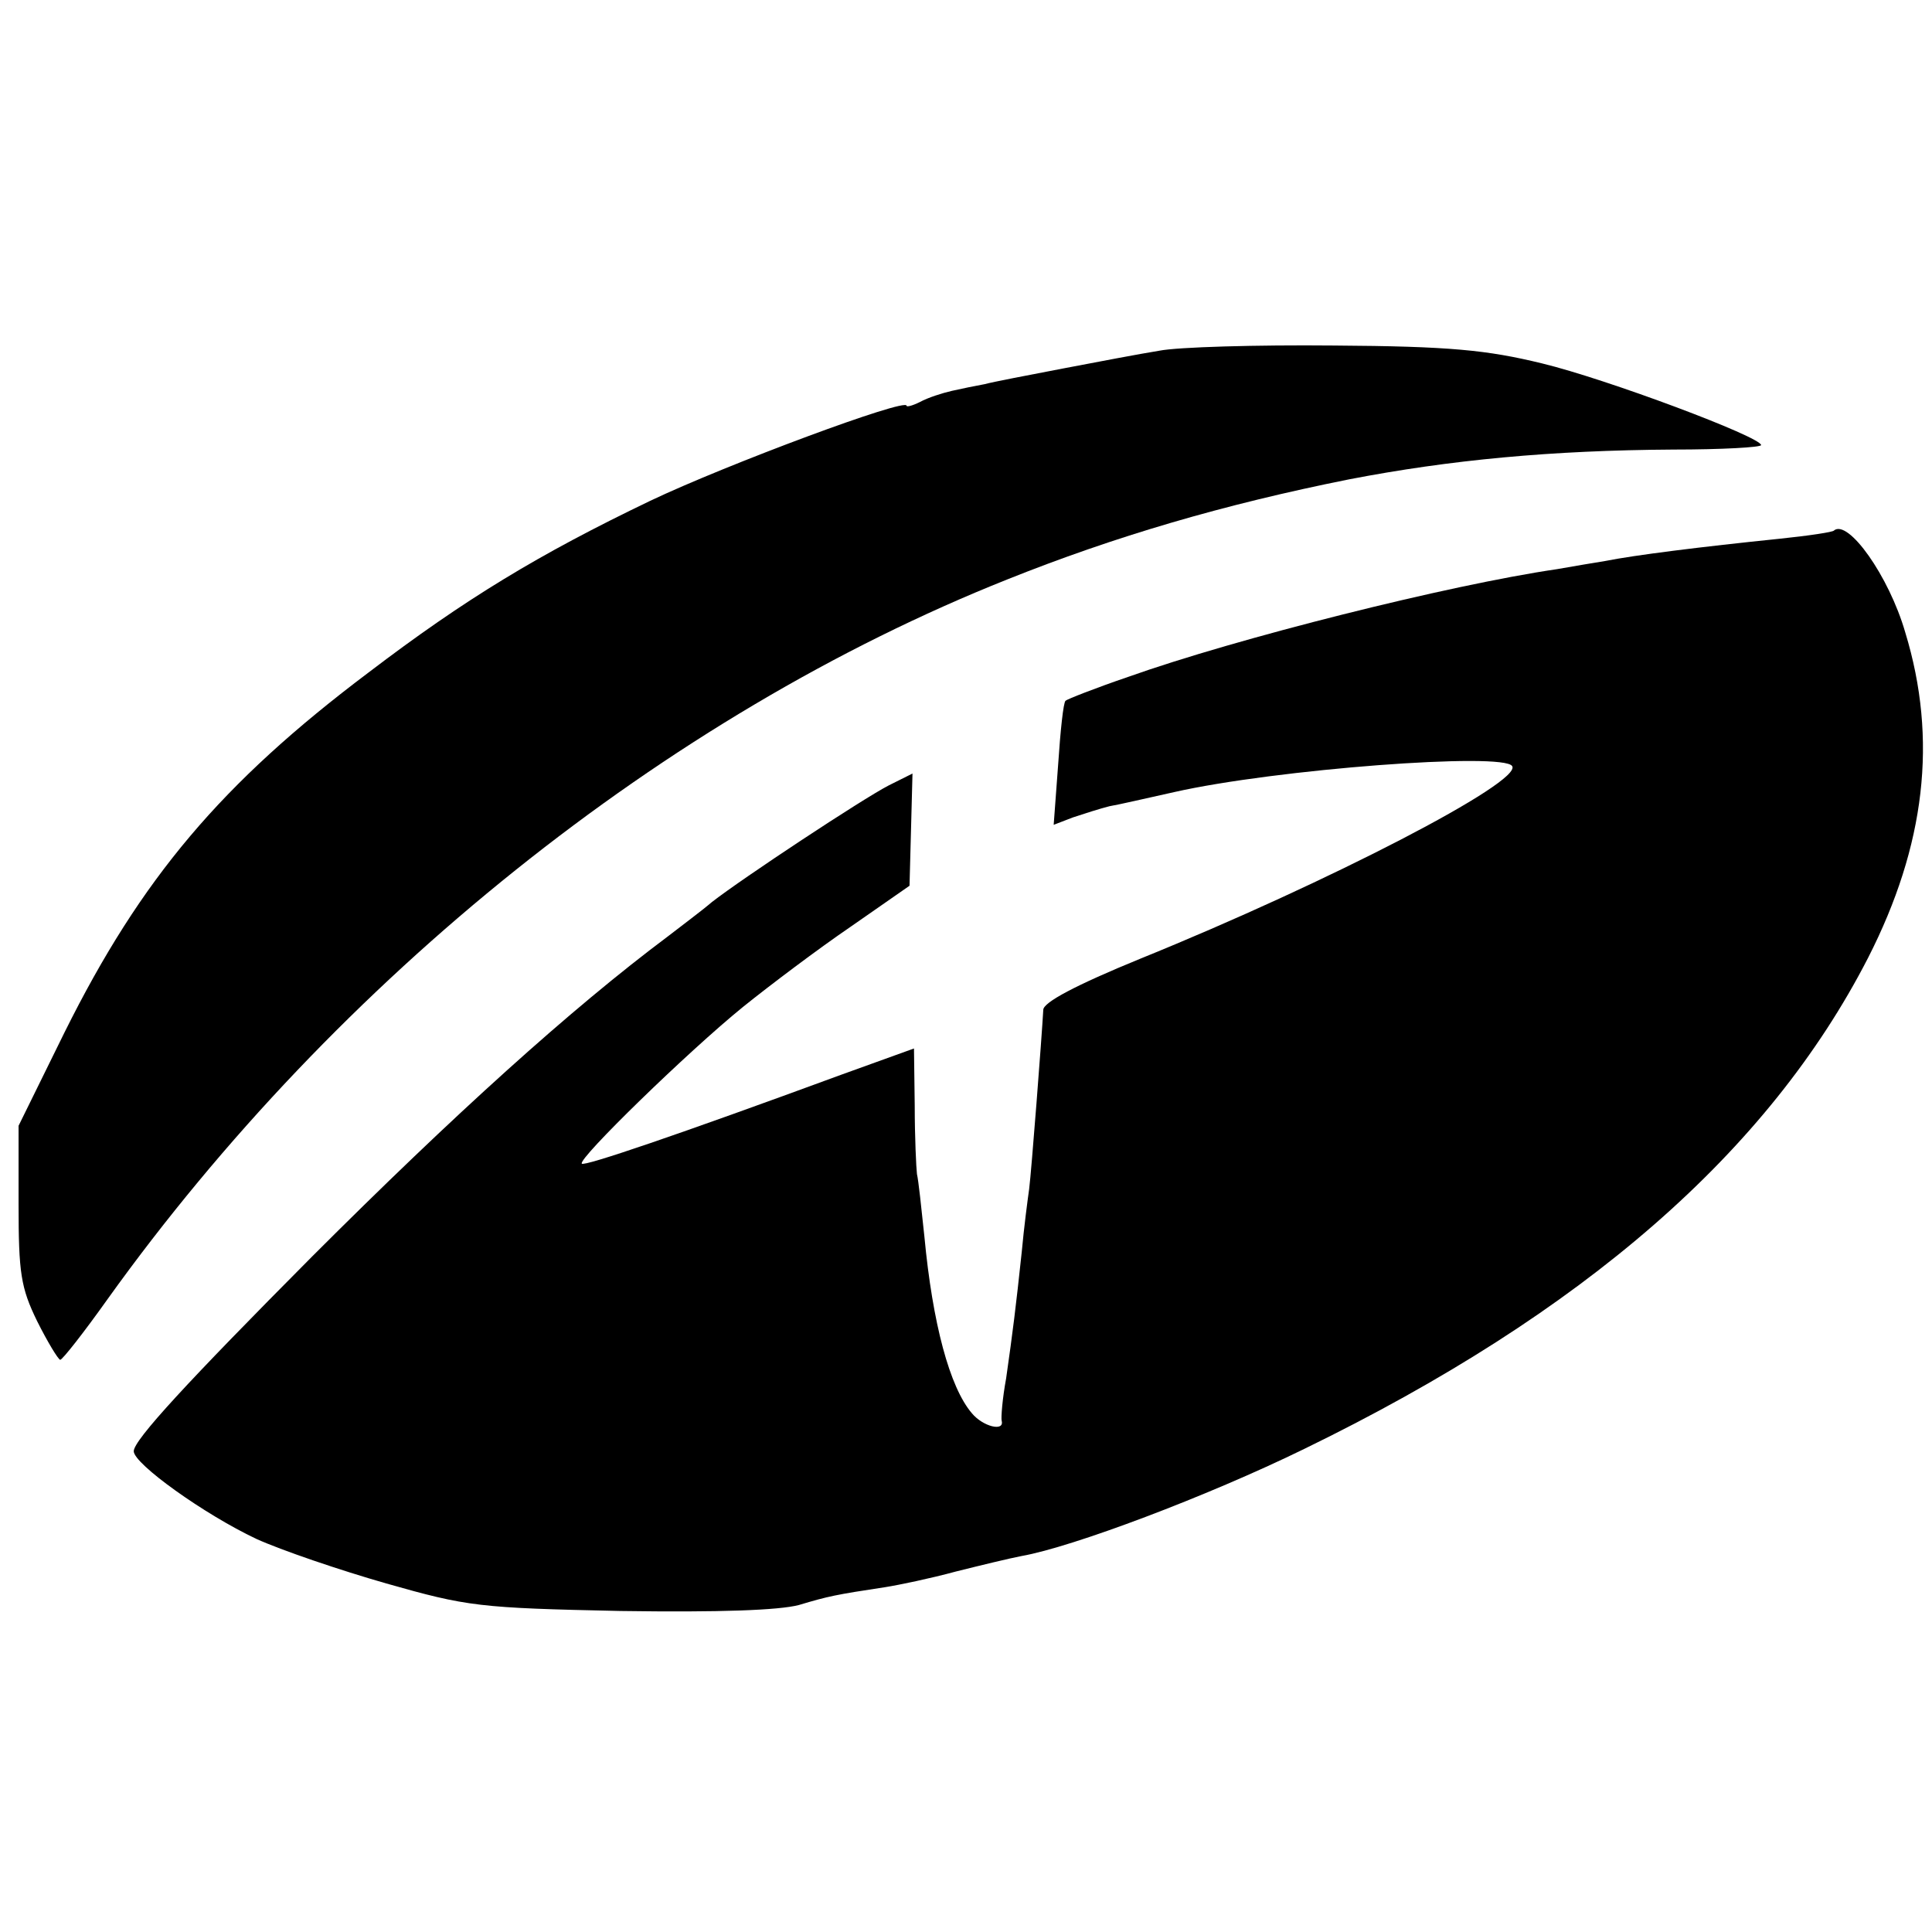 <?xml version="1.0" standalone="no"?>
<!DOCTYPE svg PUBLIC "-//W3C//DTD SVG 20010904//EN"
 "http://www.w3.org/TR/2001/REC-SVG-20010904/DTD/svg10.dtd">
<svg version="1.0" xmlns="http://www.w3.org/2000/svg"
 width="260pt" height="260pt" viewBox="0 0 260 260"
 preserveAspectRatio="xMidYMid meet">
<g transform="translate(0,260) scale(0.1,-0.1)"
fill="#000000" stroke="none">
<path d="M1560 2128 c-25 -4 -83 -15 -130 -24 -47 -9 -94 -18 -105 -21 -11 -2
-31 -6 -44 -9 -13 -3 -32 -9 -43 -15 -10 -5 -18 -7 -18 -5 0 11 -242 -79 -345
-128 -150 -72 -249 -132 -379 -231 -198 -149 -306 -277 -409 -484 l-62 -126 0
-106 c0 -92 3 -112 25 -157 14 -28 28 -51 31 -52 3 0 32 37 64 82 309 431 751
785 1210 968 145 58 291 101 461 135 135 26 271 39 436 40 65 0 118 3 118 6 0
11 -208 89 -295 110 -74 18 -124 23 -280 24 -104 1 -210 -2 -235 -7z"/>
<path d="M2468 1886 c-1 -2 -34 -7 -73 -11 -107 -11 -195 -22 -235 -30 -13 -2
-42 -7 -65 -11 -144 -21 -431 -93 -577 -145 -44 -15 -82 -30 -84 -32 -3 -2 -7
-41 -10 -86 l-6 -81 26 10 c15 5 37 12 49 15 12 2 51 11 87 19 137 31 444 54
455 35 14 -21 -246 -156 -500 -259 -88 -36 -131 -59 -131 -69 -2 -36 -16 -218
-19 -241 -2 -14 -7 -52 -10 -85 -8 -75 -12 -107 -21 -170 -5 -27 -7 -53 -6
-57 4 -15 -25 -8 -40 10 -30 35 -53 121 -64 238 -4 38 -8 76 -10 84 -1 8 -3
50 -3 92 l-1 77 -97 -35 c-223 -82 -347 -124 -350 -120 -6 6 143 151 217 211
36 29 101 78 145 108 l79 55 2 75 2 76 -32 -16 c-35 -18 -197 -125 -238 -157
-14 -12 -41 -32 -59 -46 -131 -98 -289 -241 -479 -431 -168 -169 -240 -247
-240 -262 0 -17 95 -85 165 -118 33 -15 112 -42 175 -60 109 -31 125 -33 315
-37 134 -2 213 1 240 8 40 12 50 14 116 24 19 3 62 12 95 21 32 8 73 18 89 21
68 12 249 80 380 144 376 183 625 400 759 661 77 151 94 294 50 438 -22 76
-77 153 -96 137z"/>
</g>
</svg>
